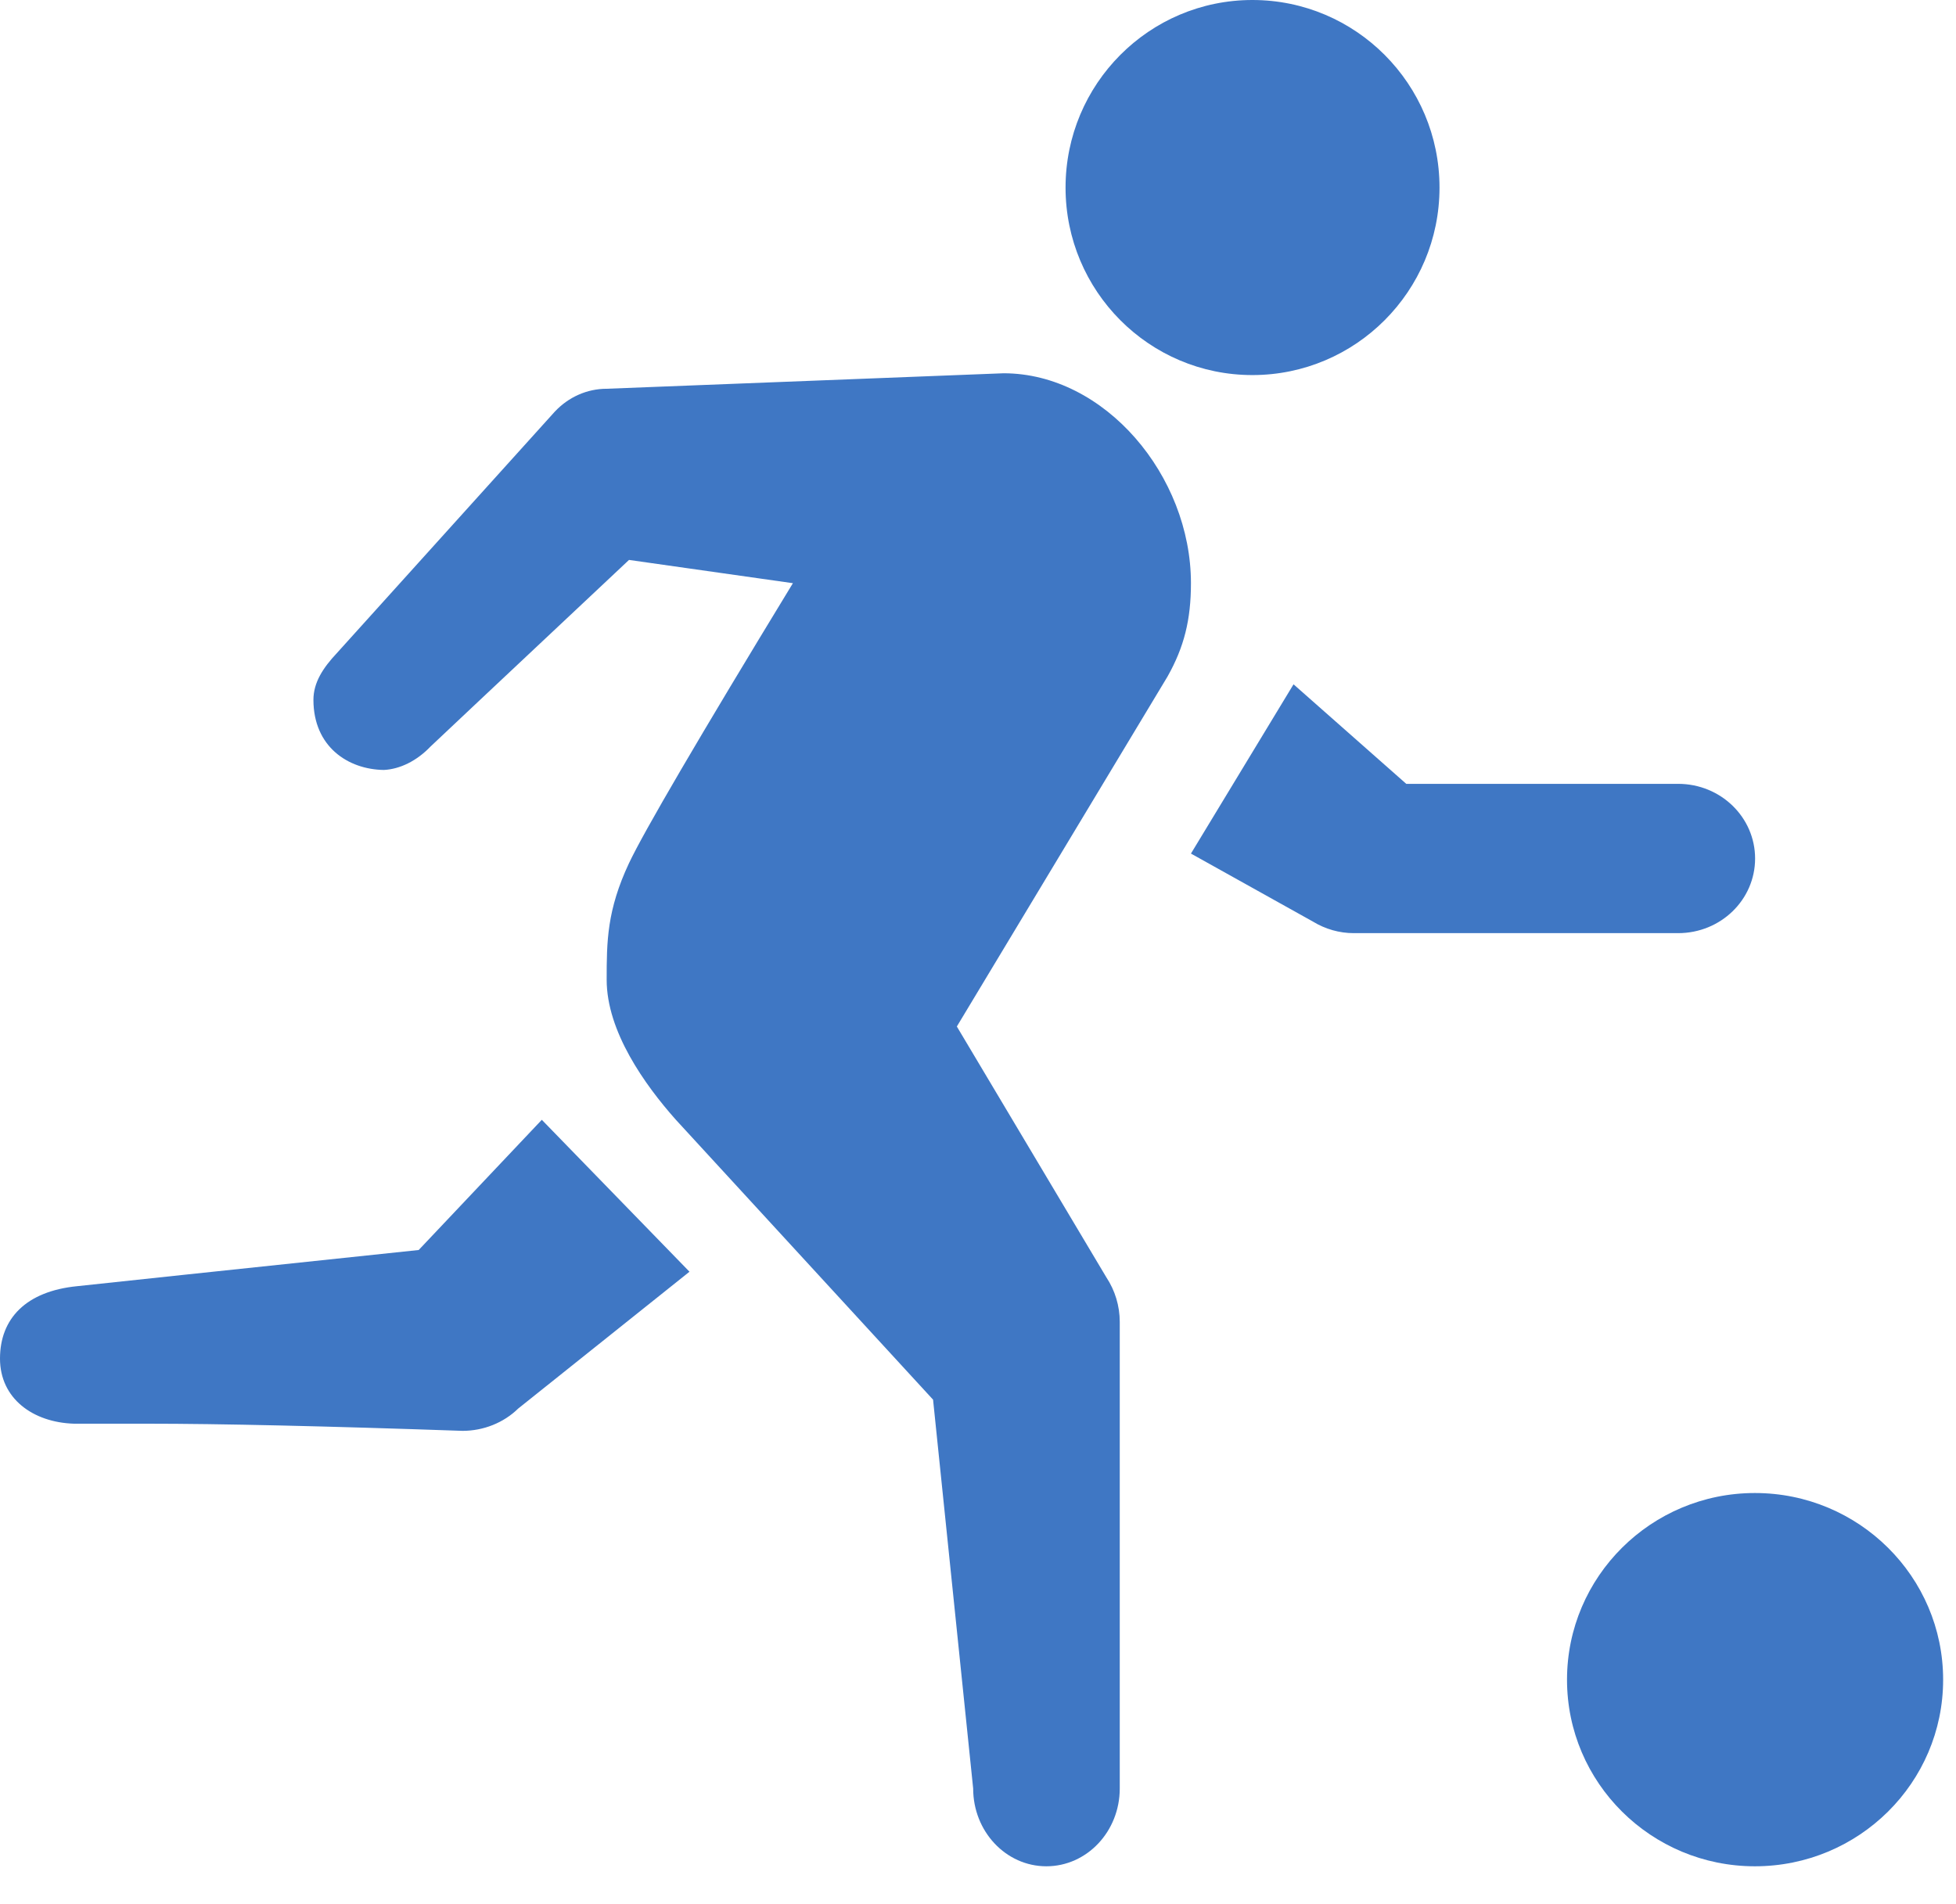 <?xml version="1.0" encoding="UTF-8"?>
<svg width="38px" height="37px" viewBox="0 0 38 37" version="1.1" xmlns="http://www.w3.org/2000/svg" xmlns:xlink="http://www.w3.org/1999/xlink">
    <!-- Generator: Sketch 63 (92445) - https://sketch.com -->
    <title>编组</title>
    <desc>Created with Sketch.</desc>
    <g id="Welcome" stroke="none" stroke-width="1" fill="none" fill-rule="evenodd">
        <g id="web-gth1230" transform="translate(-568, -14241)" fill="#3F77C4">
            <g id="12" transform="translate(0, 13402)">
                <g id="运动图标-清晰" transform="translate(473, 599)">
                    <g id="编组-11" transform="translate(9, 238)">
                        <g id="12" transform="translate(86, 2)">
                            <g id="编组">
                                <path d="M20.701,3.645 C20.701,5.656 22.325,7.288 24.331,7.288 L24.331,7.288 C26.339,7.288 27.966,5.656 27.966,3.645 L27.966,3.645 C27.966,1.633 26.339,0 24.331,0 L24.331,0 C22.325,0 20.701,1.633 20.701,3.645 L20.701,3.645 Z" id="路径"></path>
                                <path d="M30.443,32.639 C30.443,34.64 32.077,36.264 34.093,36.264 L34.093,36.264 C36.113,36.264 37.75,34.64 37.75,32.639 L37.75,32.639 C37.75,30.637 36.113,29.011 34.093,29.011 L34.093,29.011 C32.077,29.011 30.443,30.637 30.443,32.639 L30.443,32.639 Z" id="路径备份"></path>
                                <path d="M11.786,7.554 C11.407,7.554 11.045,7.714 10.778,7.999 L10.778,7.999 L6.543,12.692 C6.276,12.977 6.09,13.26 6.089,13.598 L6.089,13.598 C6.09,14.512 6.764,14.952 7.458,14.961 L7.458,14.961 C7.767,14.946 8.096,14.787 8.364,14.506 L8.364,14.506 C8.366,14.501 9.652,13.294 12.22,10.88 L12.22,10.88 L15.404,11.332 C13.567,14.349 12.507,16.164 12.22,16.772 L12.22,16.772 C11.791,17.686 11.786,18.294 11.786,19.038 L11.786,19.038 C11.786,20.042 12.527,21.08 13.13,21.758 L13.13,21.758 L18.127,27.197 L18.906,34.752 C18.906,35.587 19.542,36.264 20.328,36.264 L20.328,36.264 C21.116,36.264 21.754,35.587 21.754,34.752 L21.754,34.752 L21.754,25.687 C21.754,25.376 21.662,25.074 21.493,24.819 L21.493,24.819 L18.589,19.946 L22.682,13.146 C23.004,12.574 23.137,12.044 23.137,11.332 L23.137,11.332 C23.137,9.247 21.467,7.254 19.497,7.253 L19.497,7.253 L11.786,7.554 Z" id="路径"></path>
                                <path d="M23.137,16.586 L25.508,17.908 C25.747,18.054 26.022,18.132 26.298,18.132 L26.298,18.132 L32.602,18.132 C33.429,18.132 34.097,17.484 34.097,16.682 L34.097,16.682 C34.097,15.881 33.429,15.231 32.602,15.231 L32.602,15.231 L27.32,15.231 L25.13,13.297 L23.137,16.586 Z" id="路径"></path>
                                <path d="M8.134,24.289 C4.268,24.697 2.054,24.931 1.498,24.992 L1.498,24.992 C0.504,25.091 0,25.622 0,26.399 L0,26.399 C0,27.174 0.638,27.638 1.435,27.664 L1.435,27.664 L2.871,27.664 C4.267,27.664 6.305,27.71 8.986,27.803 L8.986,27.803 C9.393,27.803 9.785,27.646 10.067,27.37 L10.067,27.37 L13.395,24.711 L10.526,21.759 L8.134,24.289 Z" id="路径"></path>
                            </g>
                        </g>
                    </g>
                </g>
            </g>
        </g>
    </g>
</svg>